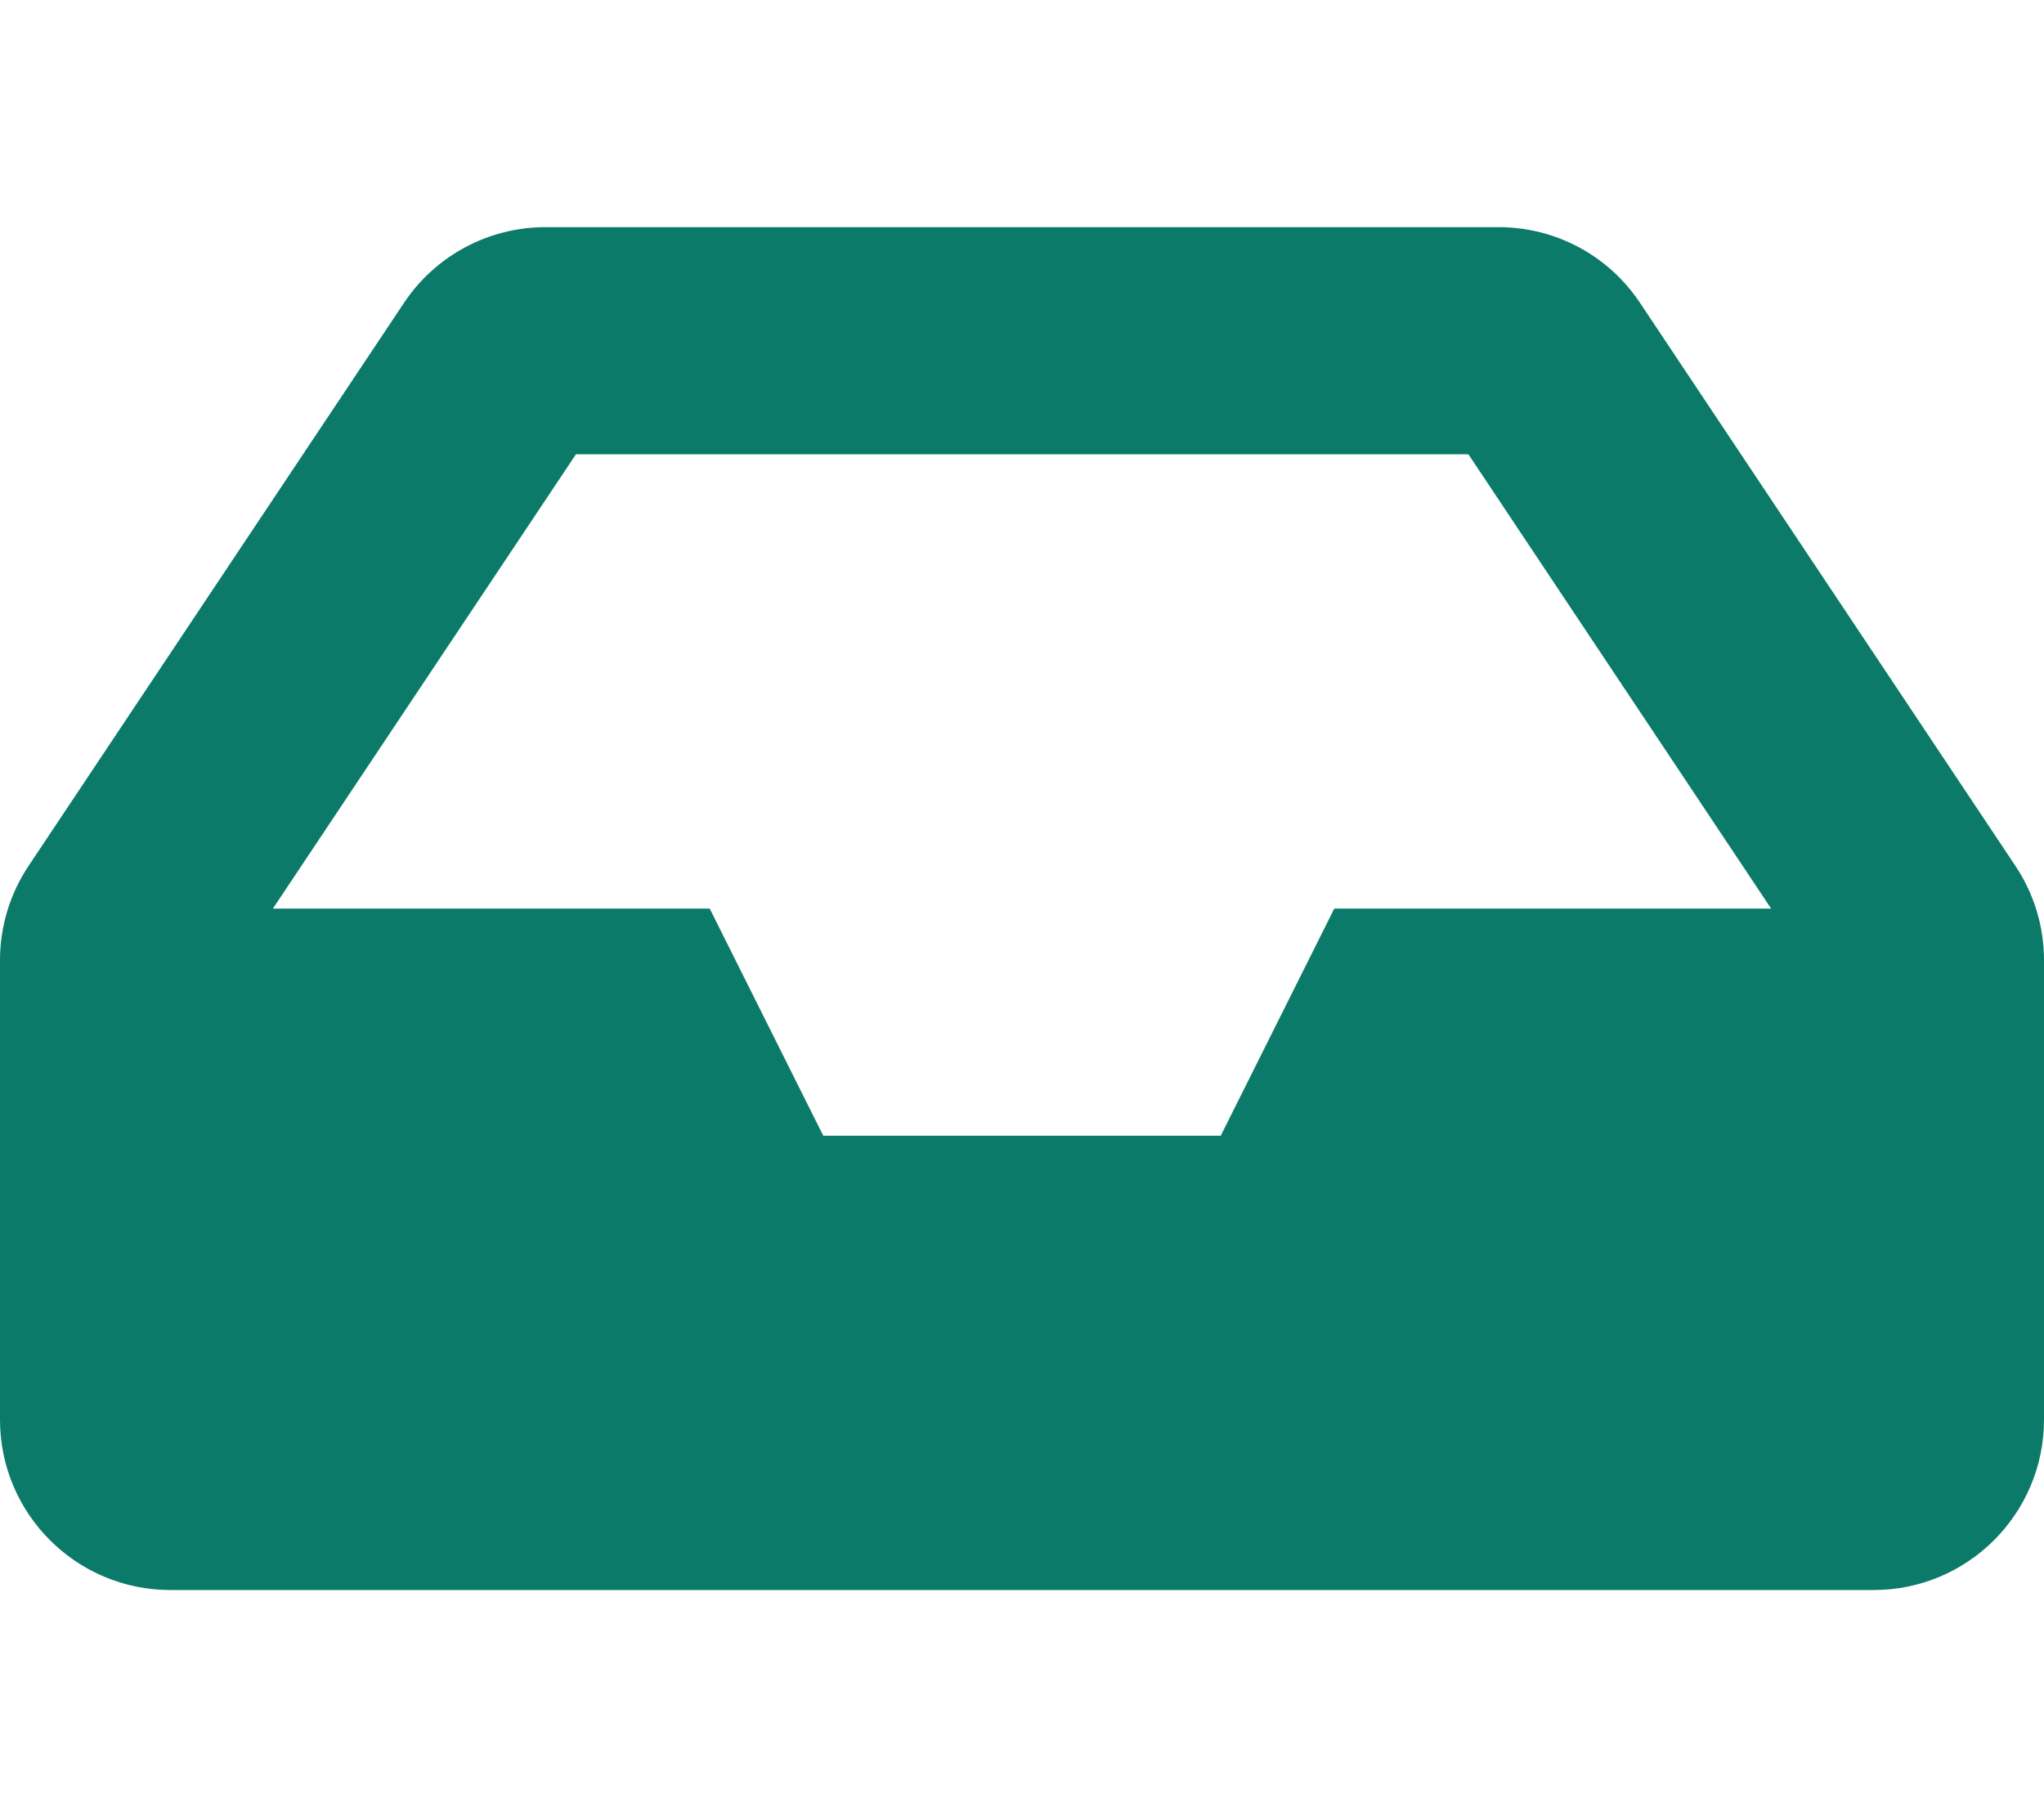 <?xml version="1.0" encoding="utf-8"?>
<!-- Generator: Adobe Illustrator 24.1.0, SVG Export Plug-In . SVG Version: 6.00 Build 0)  -->
<svg version="1.1" id="Layer_1" xmlns="http://www.w3.org/2000/svg" xmlns:xlink="http://www.w3.org/1999/xlink" x="0px" y="0px"
	 viewBox="0 0 576 512" style="enable-background:new 0 0 576 512;" xml:space="preserve">
<style type="text/css">
	.st0{fill:#0B7A69;}
</style>
<path class="st0" d="M567.9,243.9L462.2,85.4C453.3,72,438.4,64,422.3,64H153.7c-16,0-31,8-39.9,21.4L8.1,243.9
	C2.8,251.8,0,261.1,0,270.5V400c0,26.5,21.5,48,48,48h480c26.5,0,48-21.5,48-48V270.5C576,261.1,573.2,251.8,567.9,243.9
	L567.9,243.9z M162.3,128h251.5l85.3,128H376l-32,64H232l-32-64H76.9L162.3,128z"/>
</svg>

